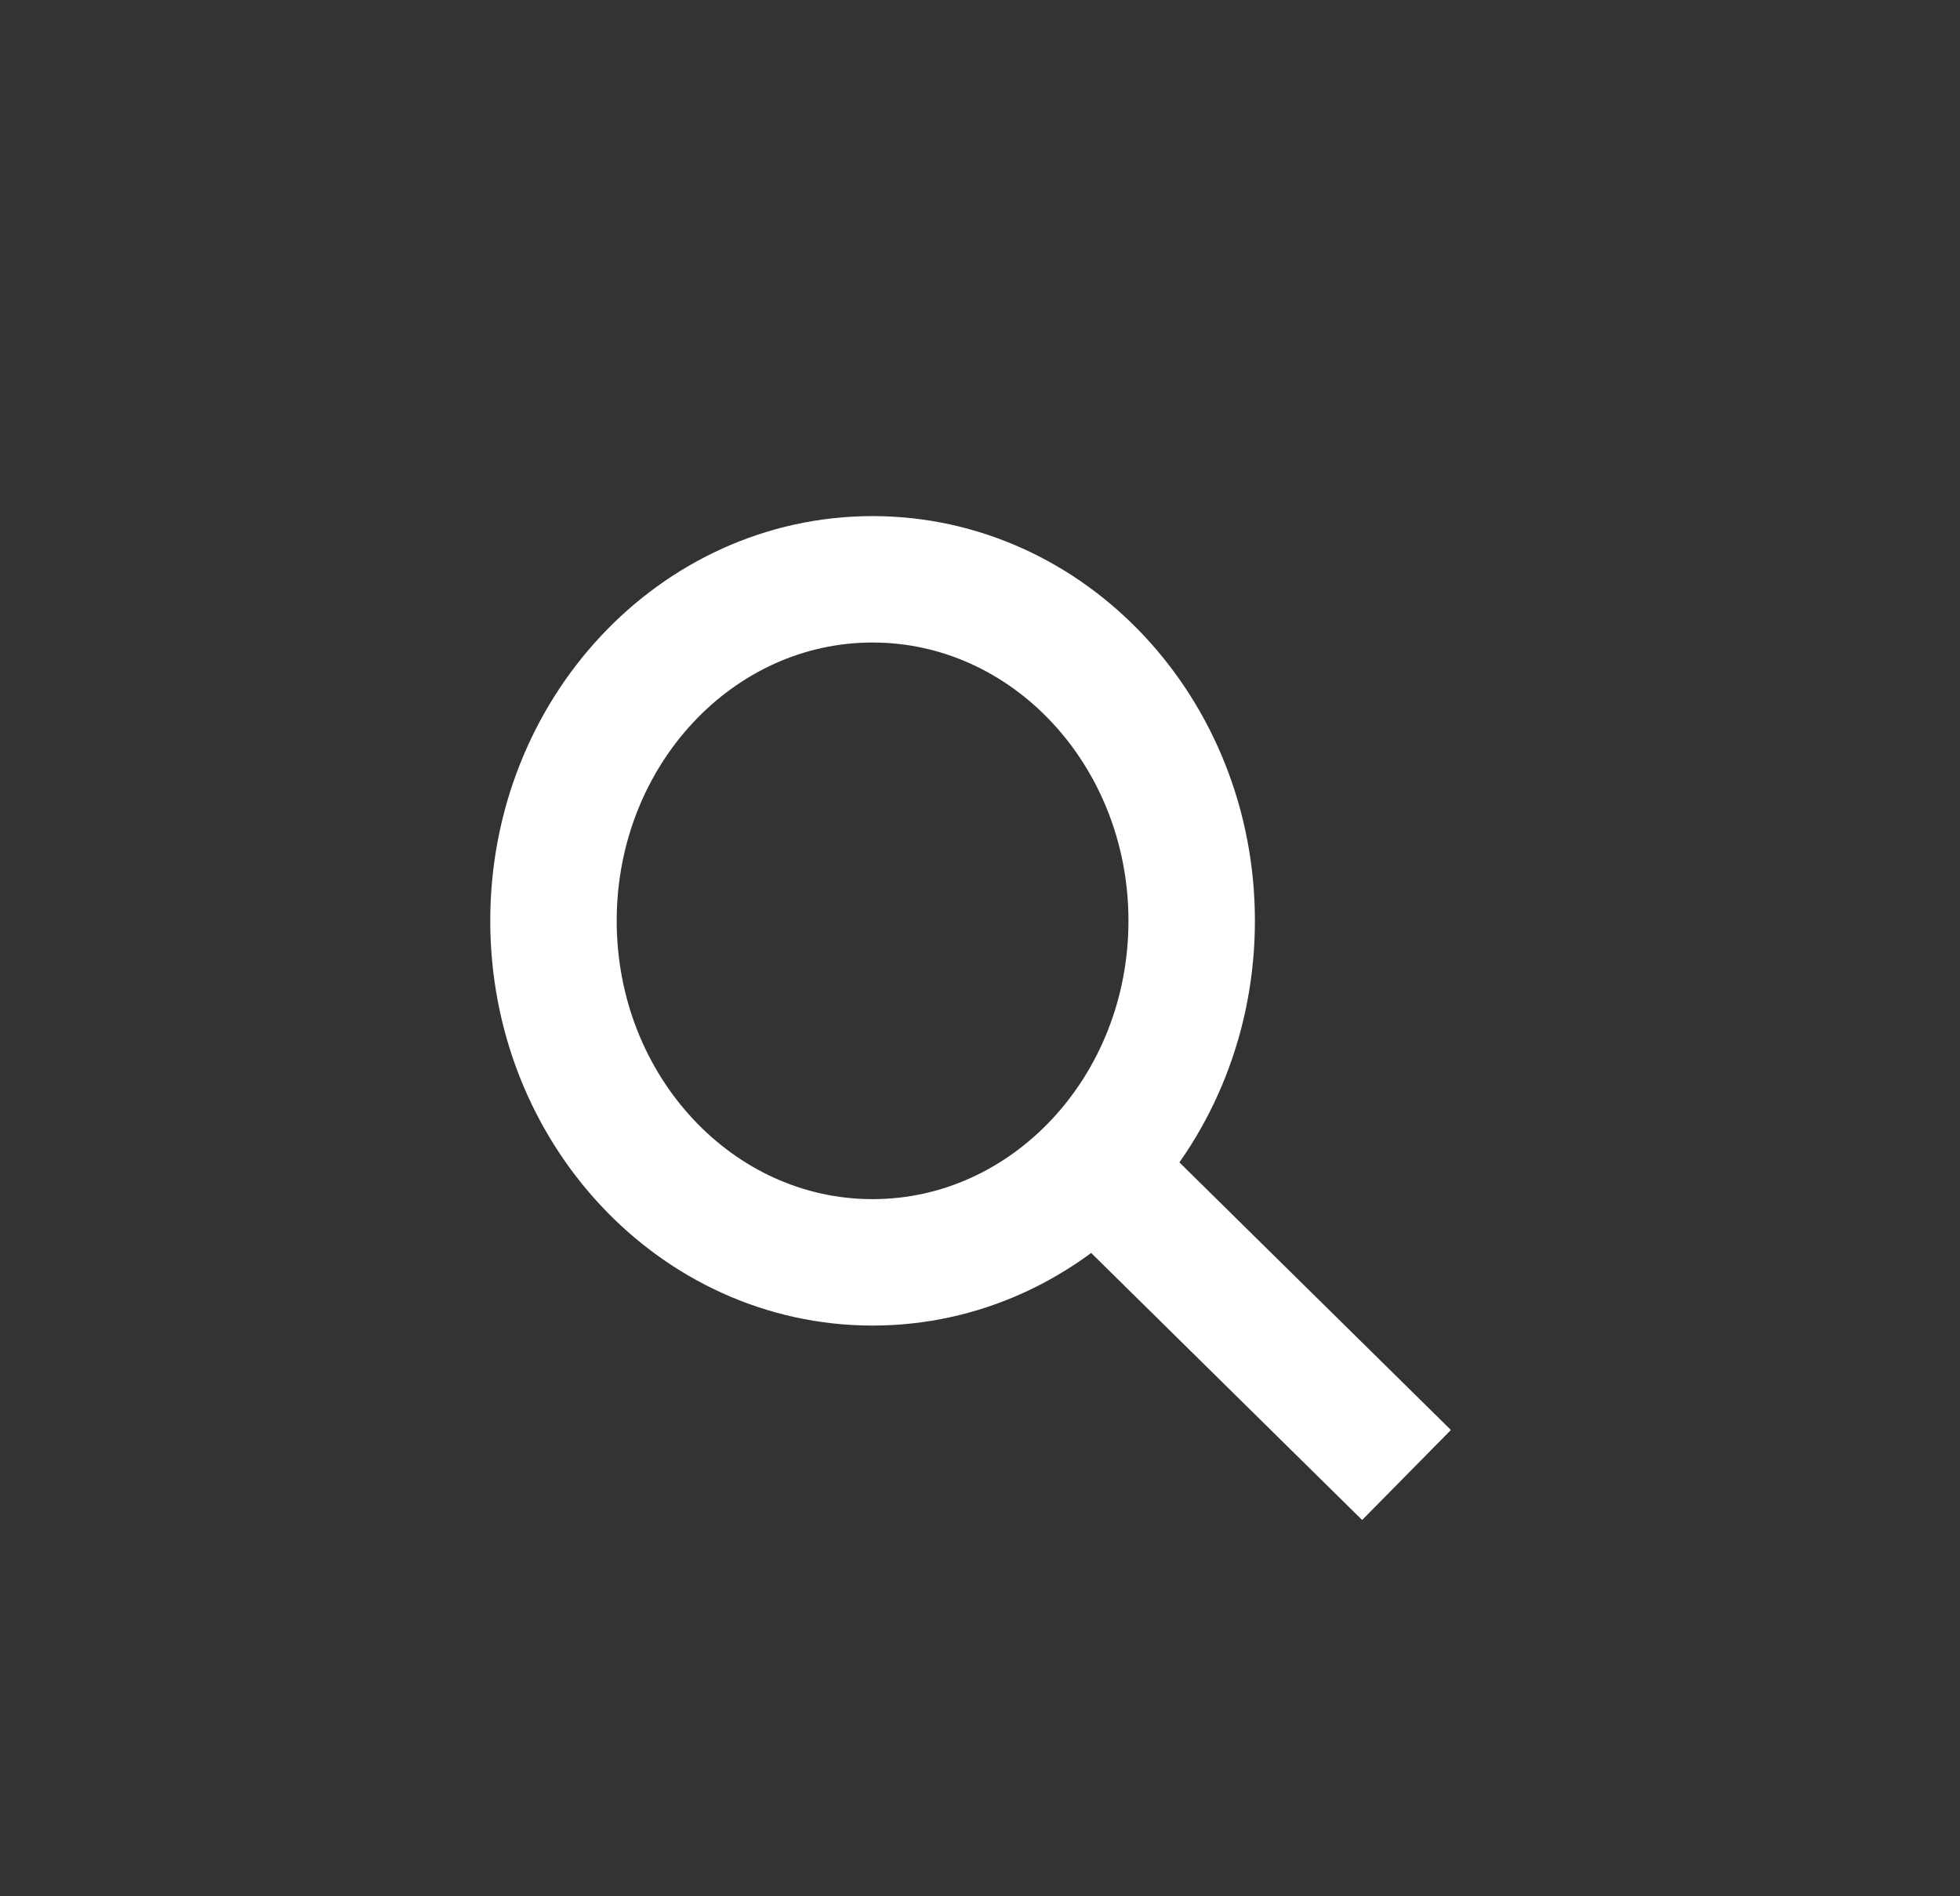<svg width="31" height="30" viewBox="0 0 31 30" fill="none" xmlns="http://www.w3.org/2000/svg">
<rect x="0" y="0" width="31" height="30" fill="#333333" stroke="none"/>
<path d="M13.801 19.971C16.588 19.971 18.848 17.552 18.848 14.568C18.848 11.584 16.588 9.165 13.801 9.165C11.014 9.165 8.754 11.584 8.754 14.568C8.754 17.552 11.014 19.971 13.801 19.971Z" stroke="white" stroke-width="2"/>
<path d="M17.451 18.608L22.246 23.335" stroke="white" stroke-width="2"/>
</svg>
